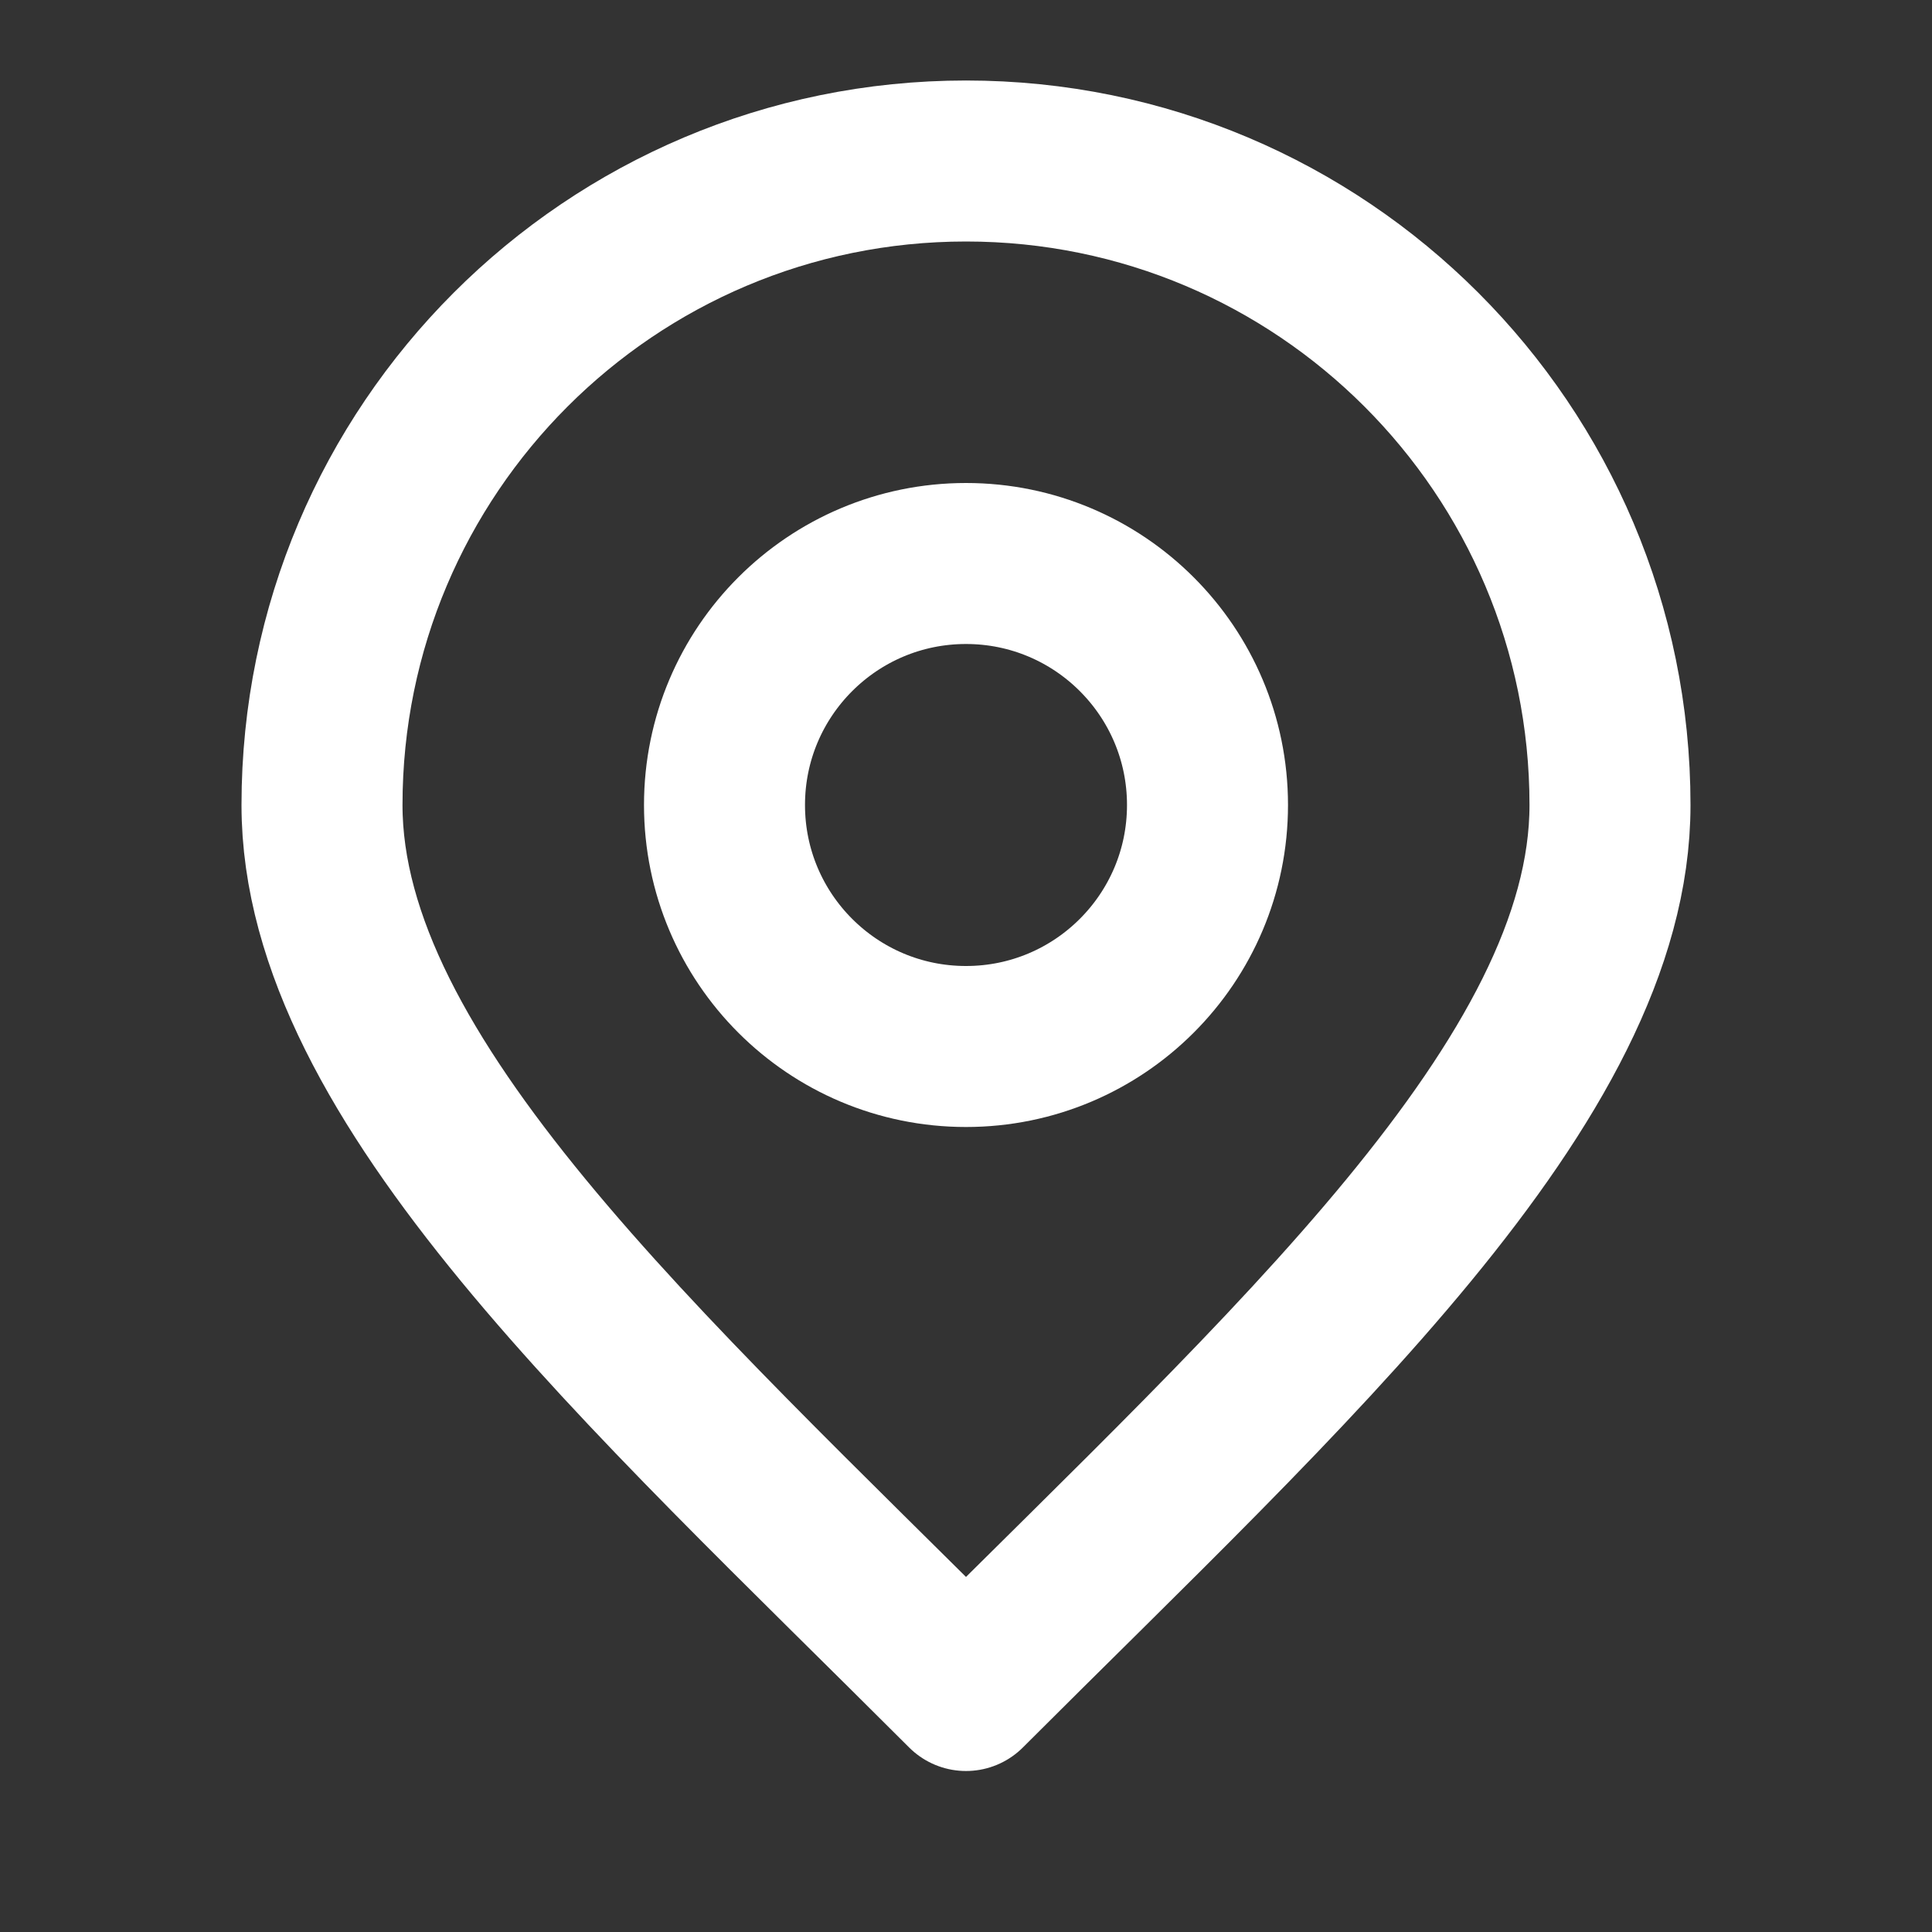 <?xml version="1.0" encoding="UTF-8"?>
<svg width="24" height="24" viewBox="0 0 24 24" fill="none" xmlns="http://www.w3.org/2000/svg">
  <rect x="0" y="0" width="24" height="24" fill="#333333" stroke="none"/>
  <path d="M12 13C13.657 13 15 11.657 15 10C15 8.343 13.657 7 12 7C10.343 7 9 8.343 9 10C9 11.657 10.343 13 12 13Z" stroke="white" stroke-width="2" stroke-linecap="round" stroke-linejoin="round"/>
  <path d="M12 21C16 17 20 13.418 20 10C20 5.582 16.418 2 12 2C7.582 2 4 5.582 4 10C4 13.418 8 17 12 21Z" stroke="white" stroke-width="2" stroke-linecap="round" stroke-linejoin="round"/>
</svg>
